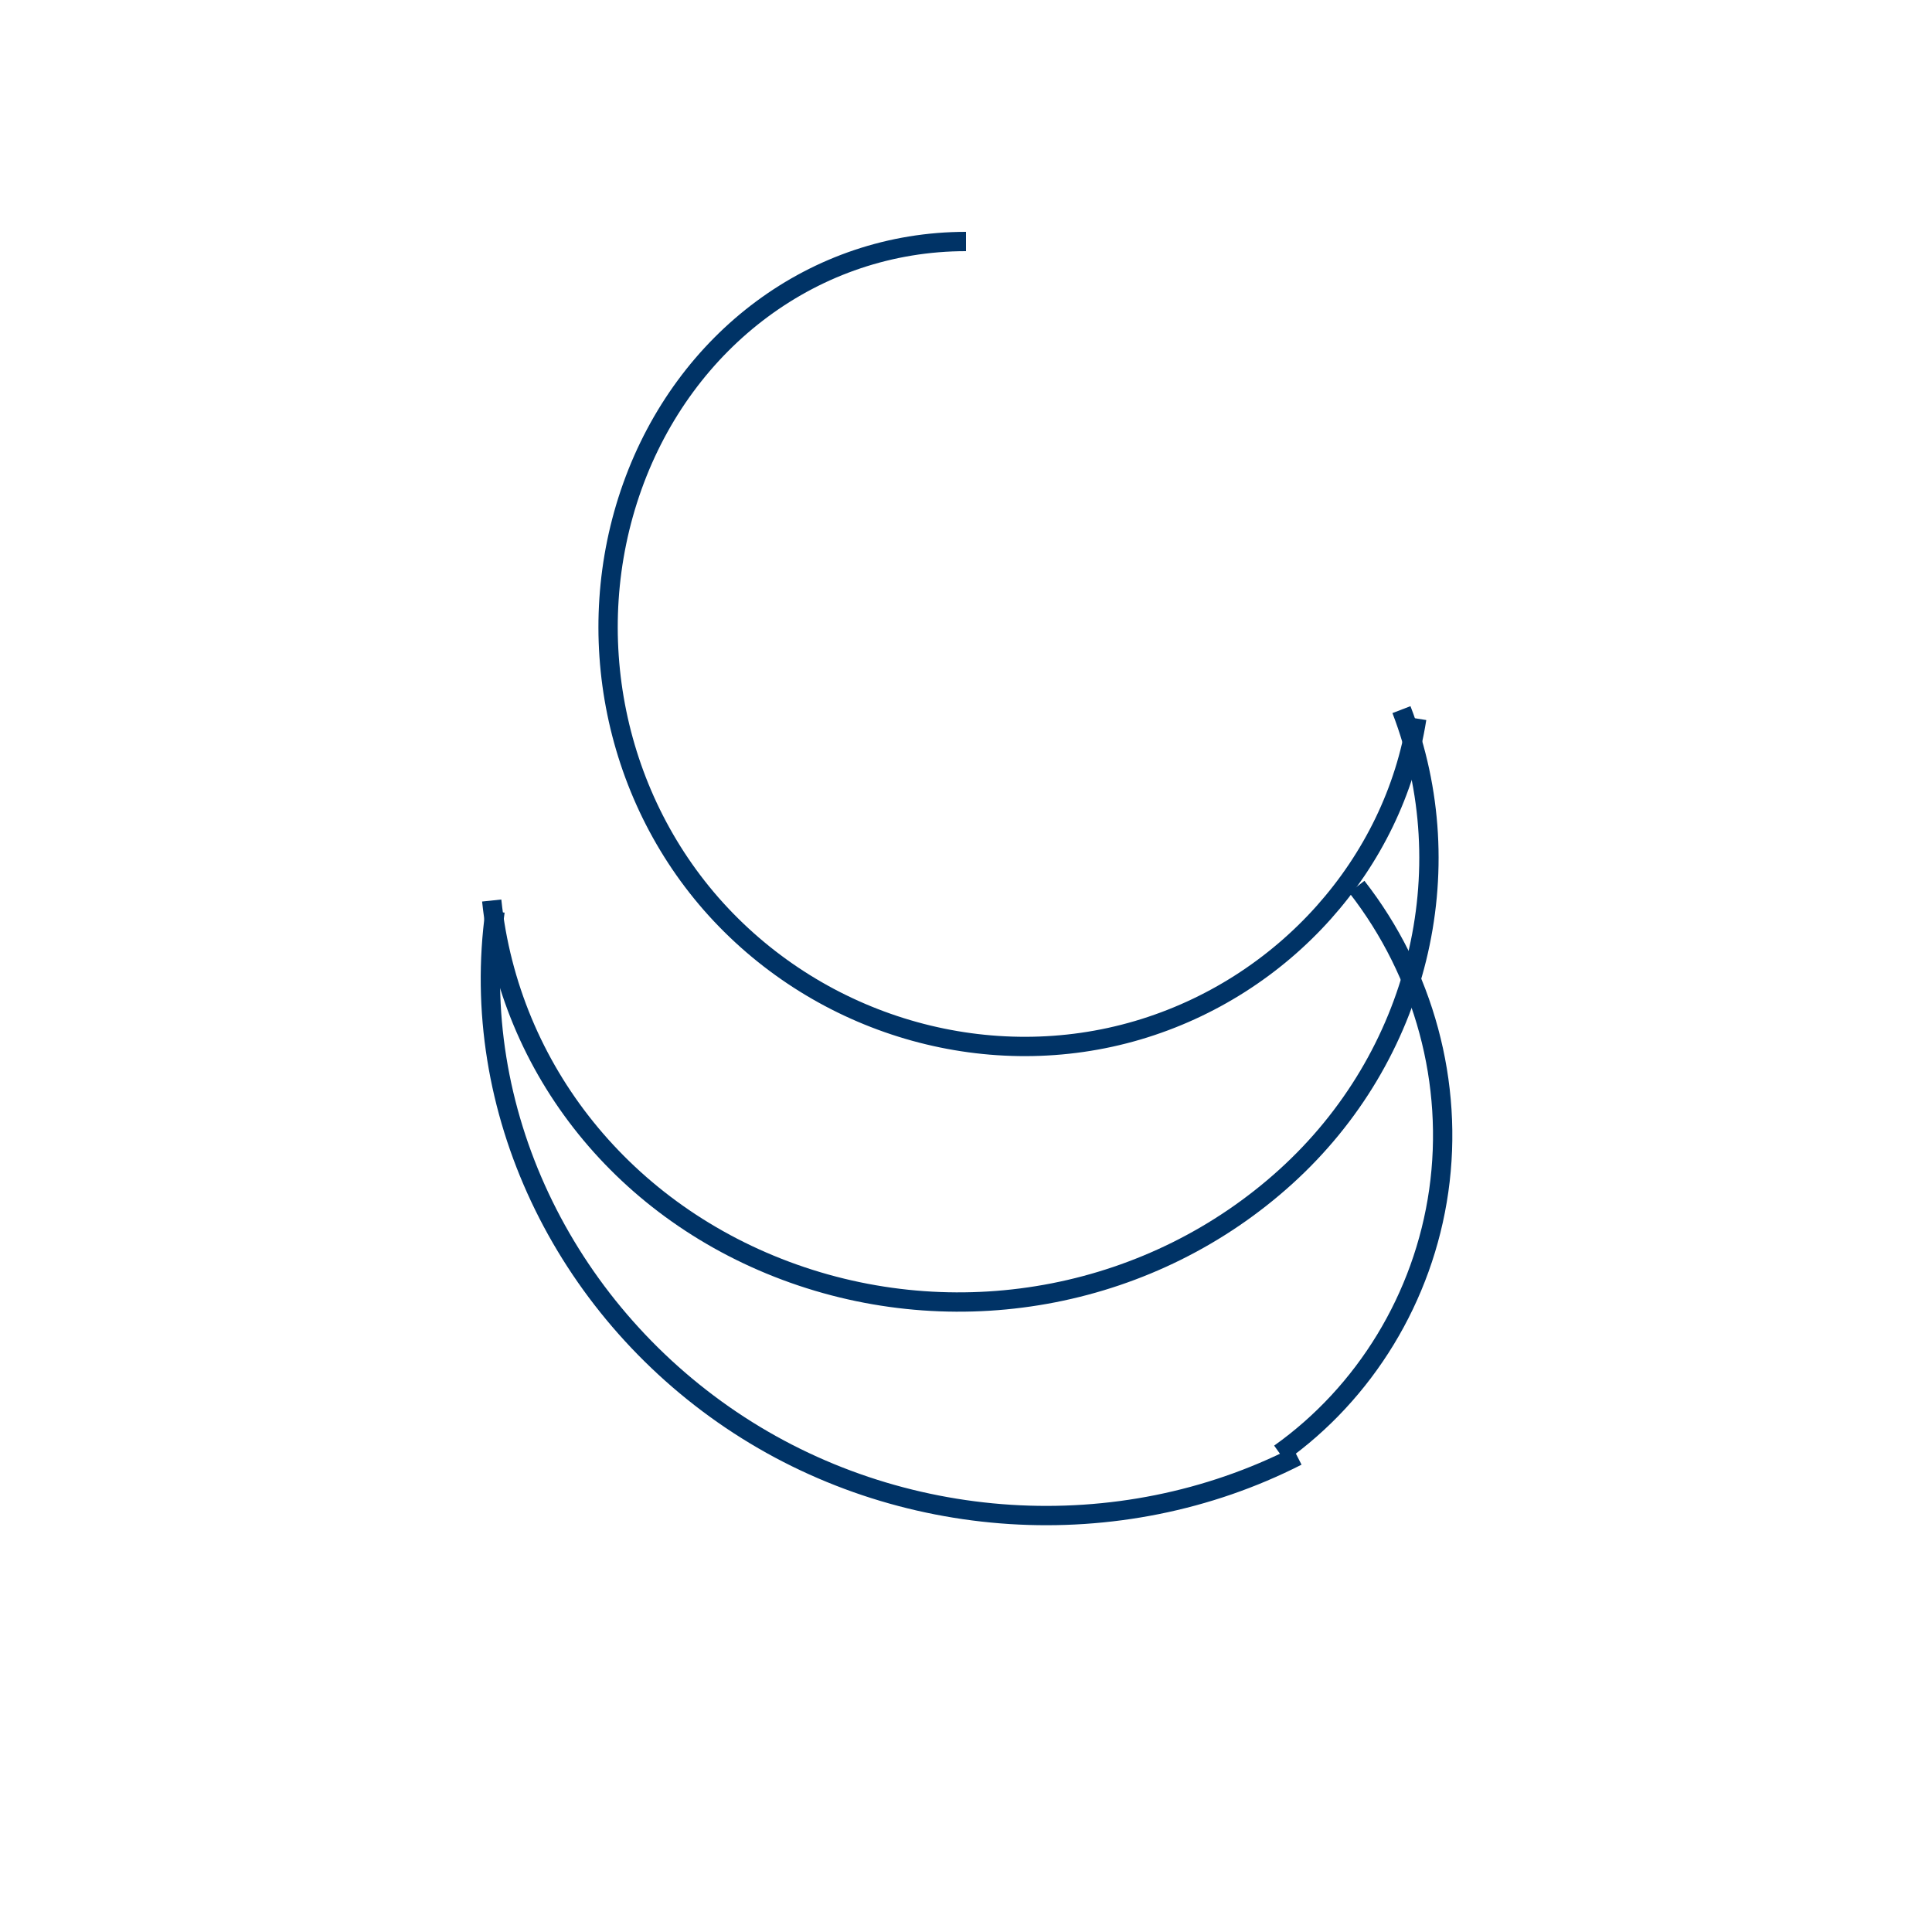 <svg width="35" height="35" viewBox="0 0 100 100" fill="none" xmlns="http://www.w3.org/2000/svg">
              <path d="M50 12.5C42.18 12.5 35.443 17.591 32.73 25.177C30.018 32.763 31.768 41.443 37.316 47.342C42.865 53.24 51.301 55.565 58.889 53.326C66.477 51.087 72.154 44.694 73.33 37.192" stroke="#003366" strokeWidth="5" strokeLinecap="round" strokeLinejoin="round" />
              <path d="M72.539 36.73C75.754 45.09 73.42 54.681 66.553 60.906C59.685 67.132 49.846 69.034 41.081 65.925C32.316 62.815 26.37 55.36 25.451 46.611" stroke="#003366" strokeWidth="5" strokeLinecap="round" strokeLinejoin="round" />
              <path d="M25.623 47.169C24.203 57.424 29.162 67.636 37.842 73.492C46.522 79.349 57.924 80.061 67.14 75.366" stroke="#003366" strokeWidth="5" strokeLinecap="round" strokeLinejoin="round" />
              <path d="M66.24 75.232C70.638 72.106 73.683 67.177 74.471 61.629C75.259 56.081 73.718 50.371 70.228 45.897" stroke="#003366" strokeWidth="5" strokeLinecap="round" strokeLinejoin="round" />
            </svg>